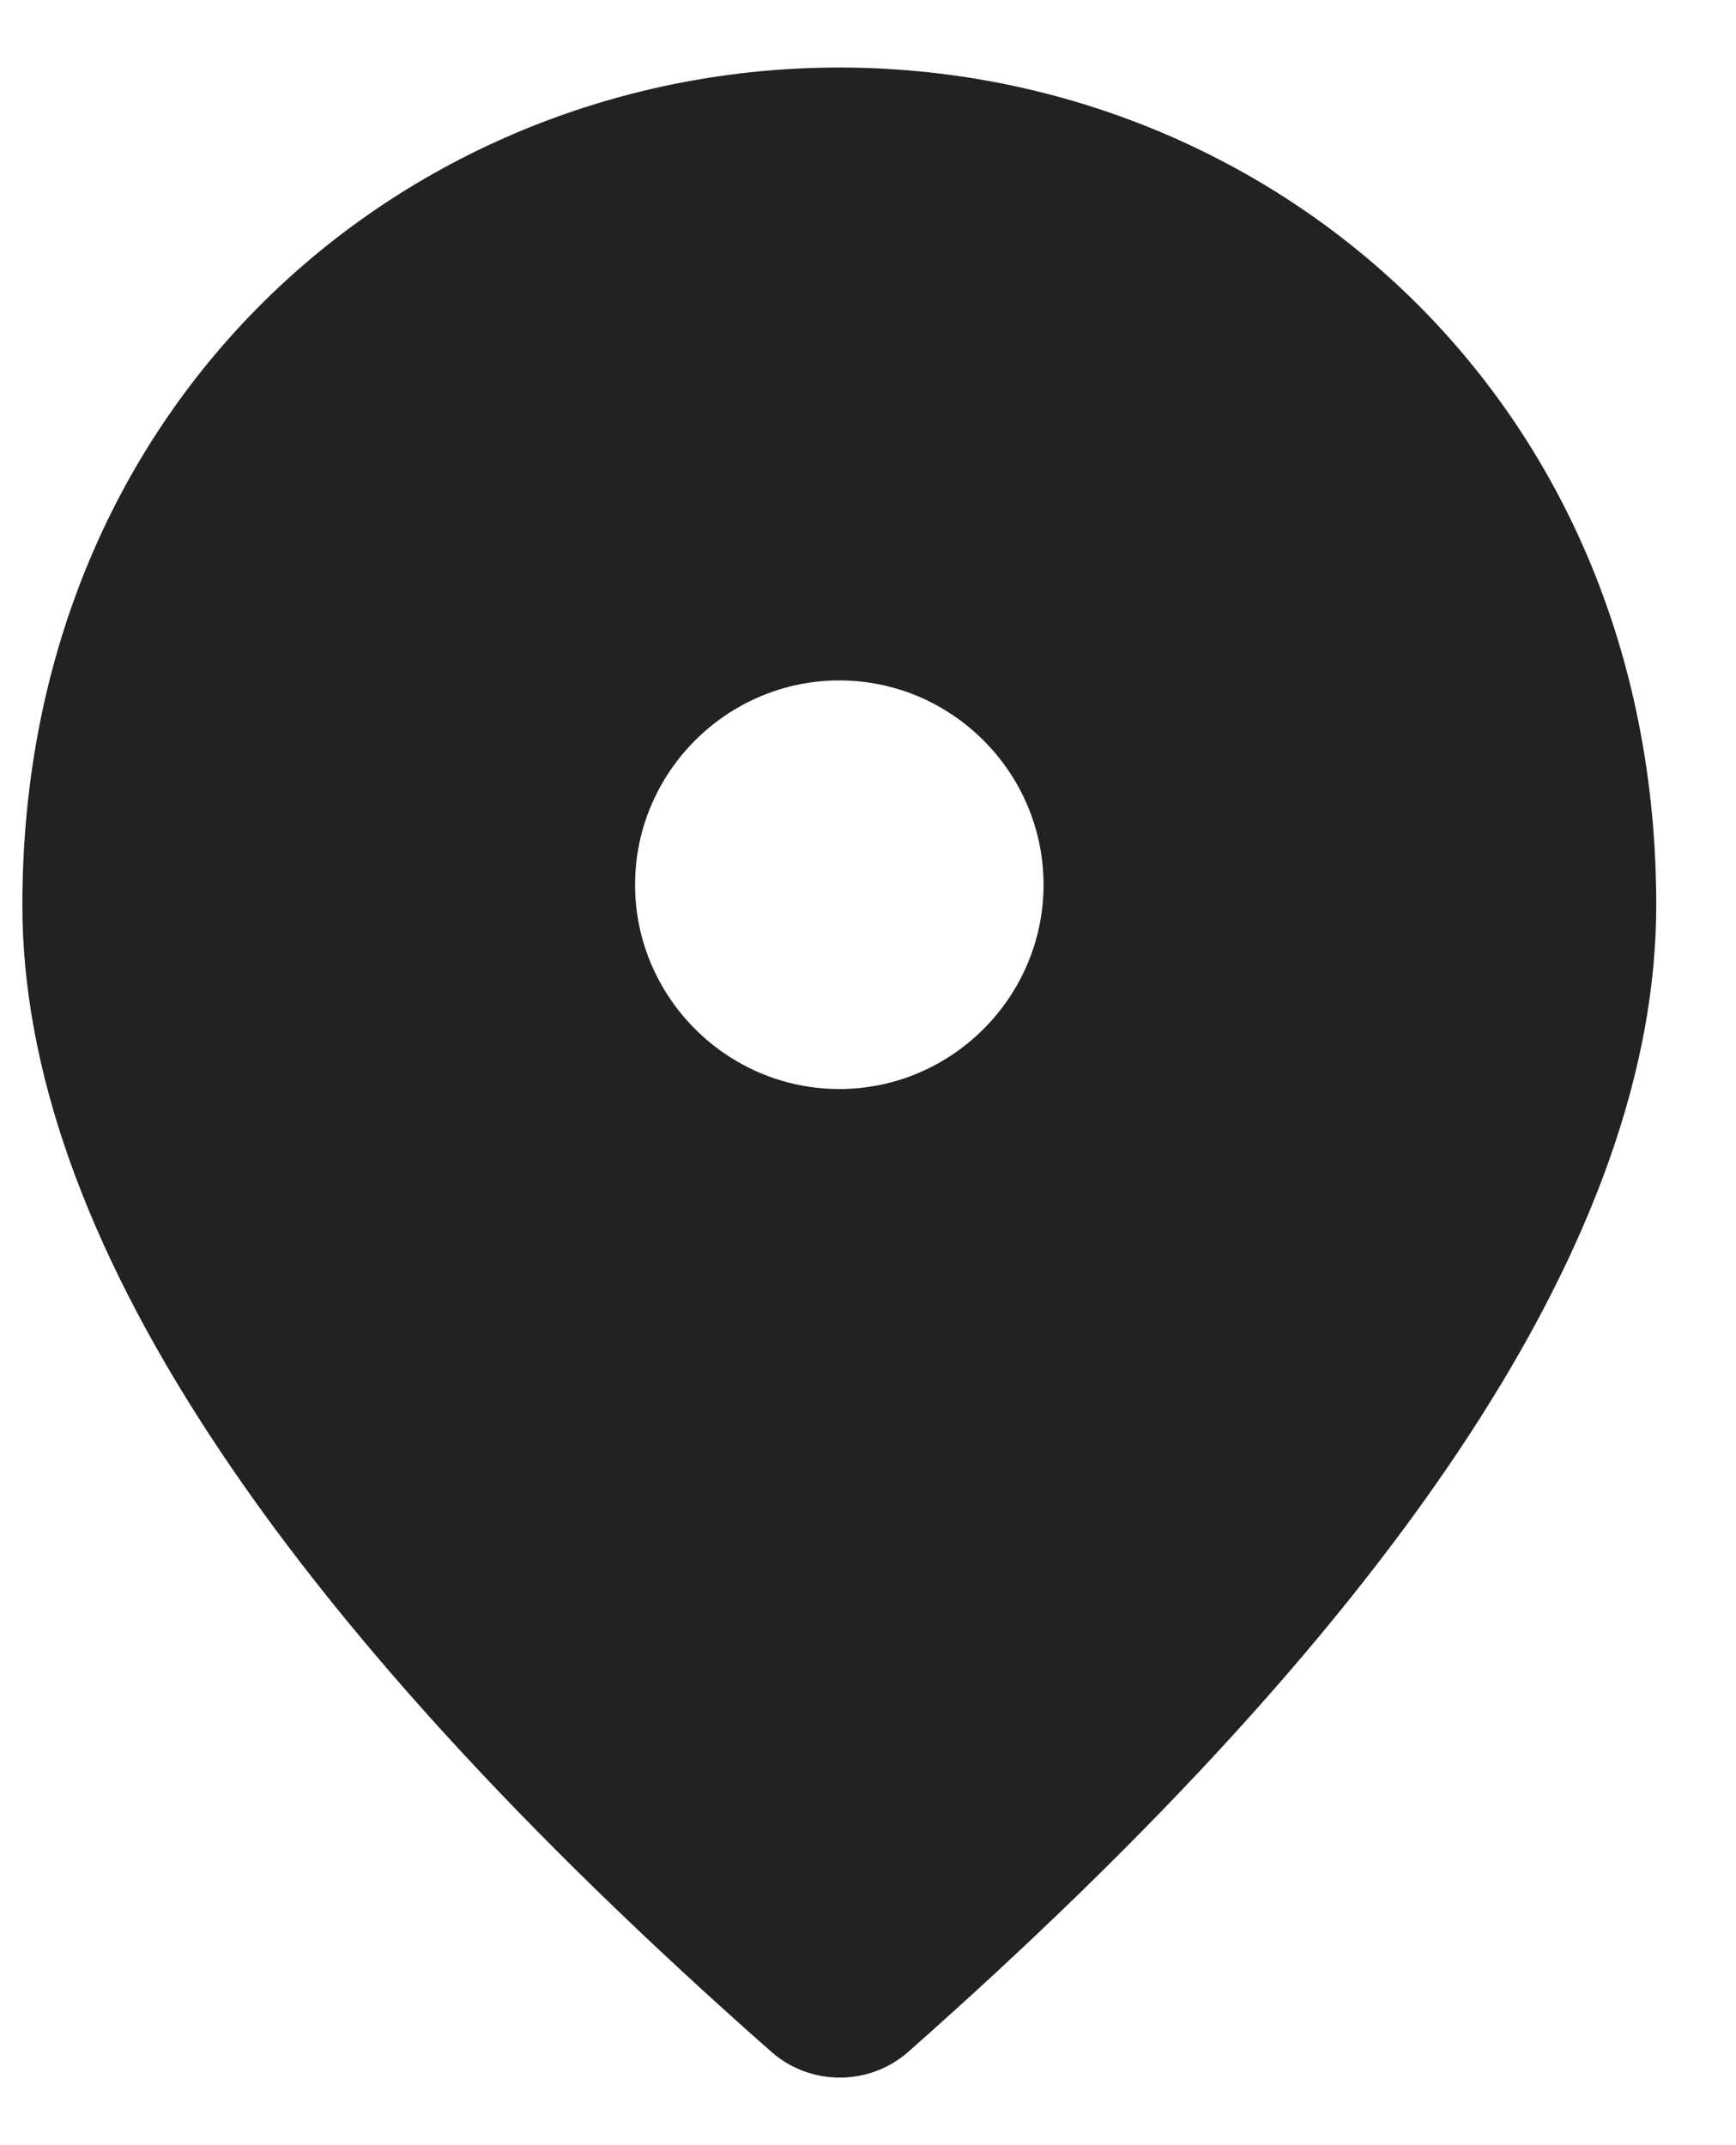 <svg width="17" height="21" viewBox="0 0 17 21" fill="none" xmlns="http://www.w3.org/2000/svg">
<path d="M8.219 0.661C4.019 0.661 0.219 3.881 0.219 8.861C0.219 12.041 2.669 15.781 7.559 20.091C7.939 20.421 8.509 20.421 8.889 20.091C13.769 15.781 16.219 12.041 16.219 8.861C16.219 3.881 12.419 0.661 8.219 0.661ZM8.219 10.661C7.119 10.661 6.219 9.761 6.219 8.661C6.219 7.561 7.119 6.661 8.219 6.661C9.319 6.661 10.219 7.561 10.219 8.661C10.219 9.761 9.319 10.661 8.219 10.661Z" fill="#222222"/>
</svg>

